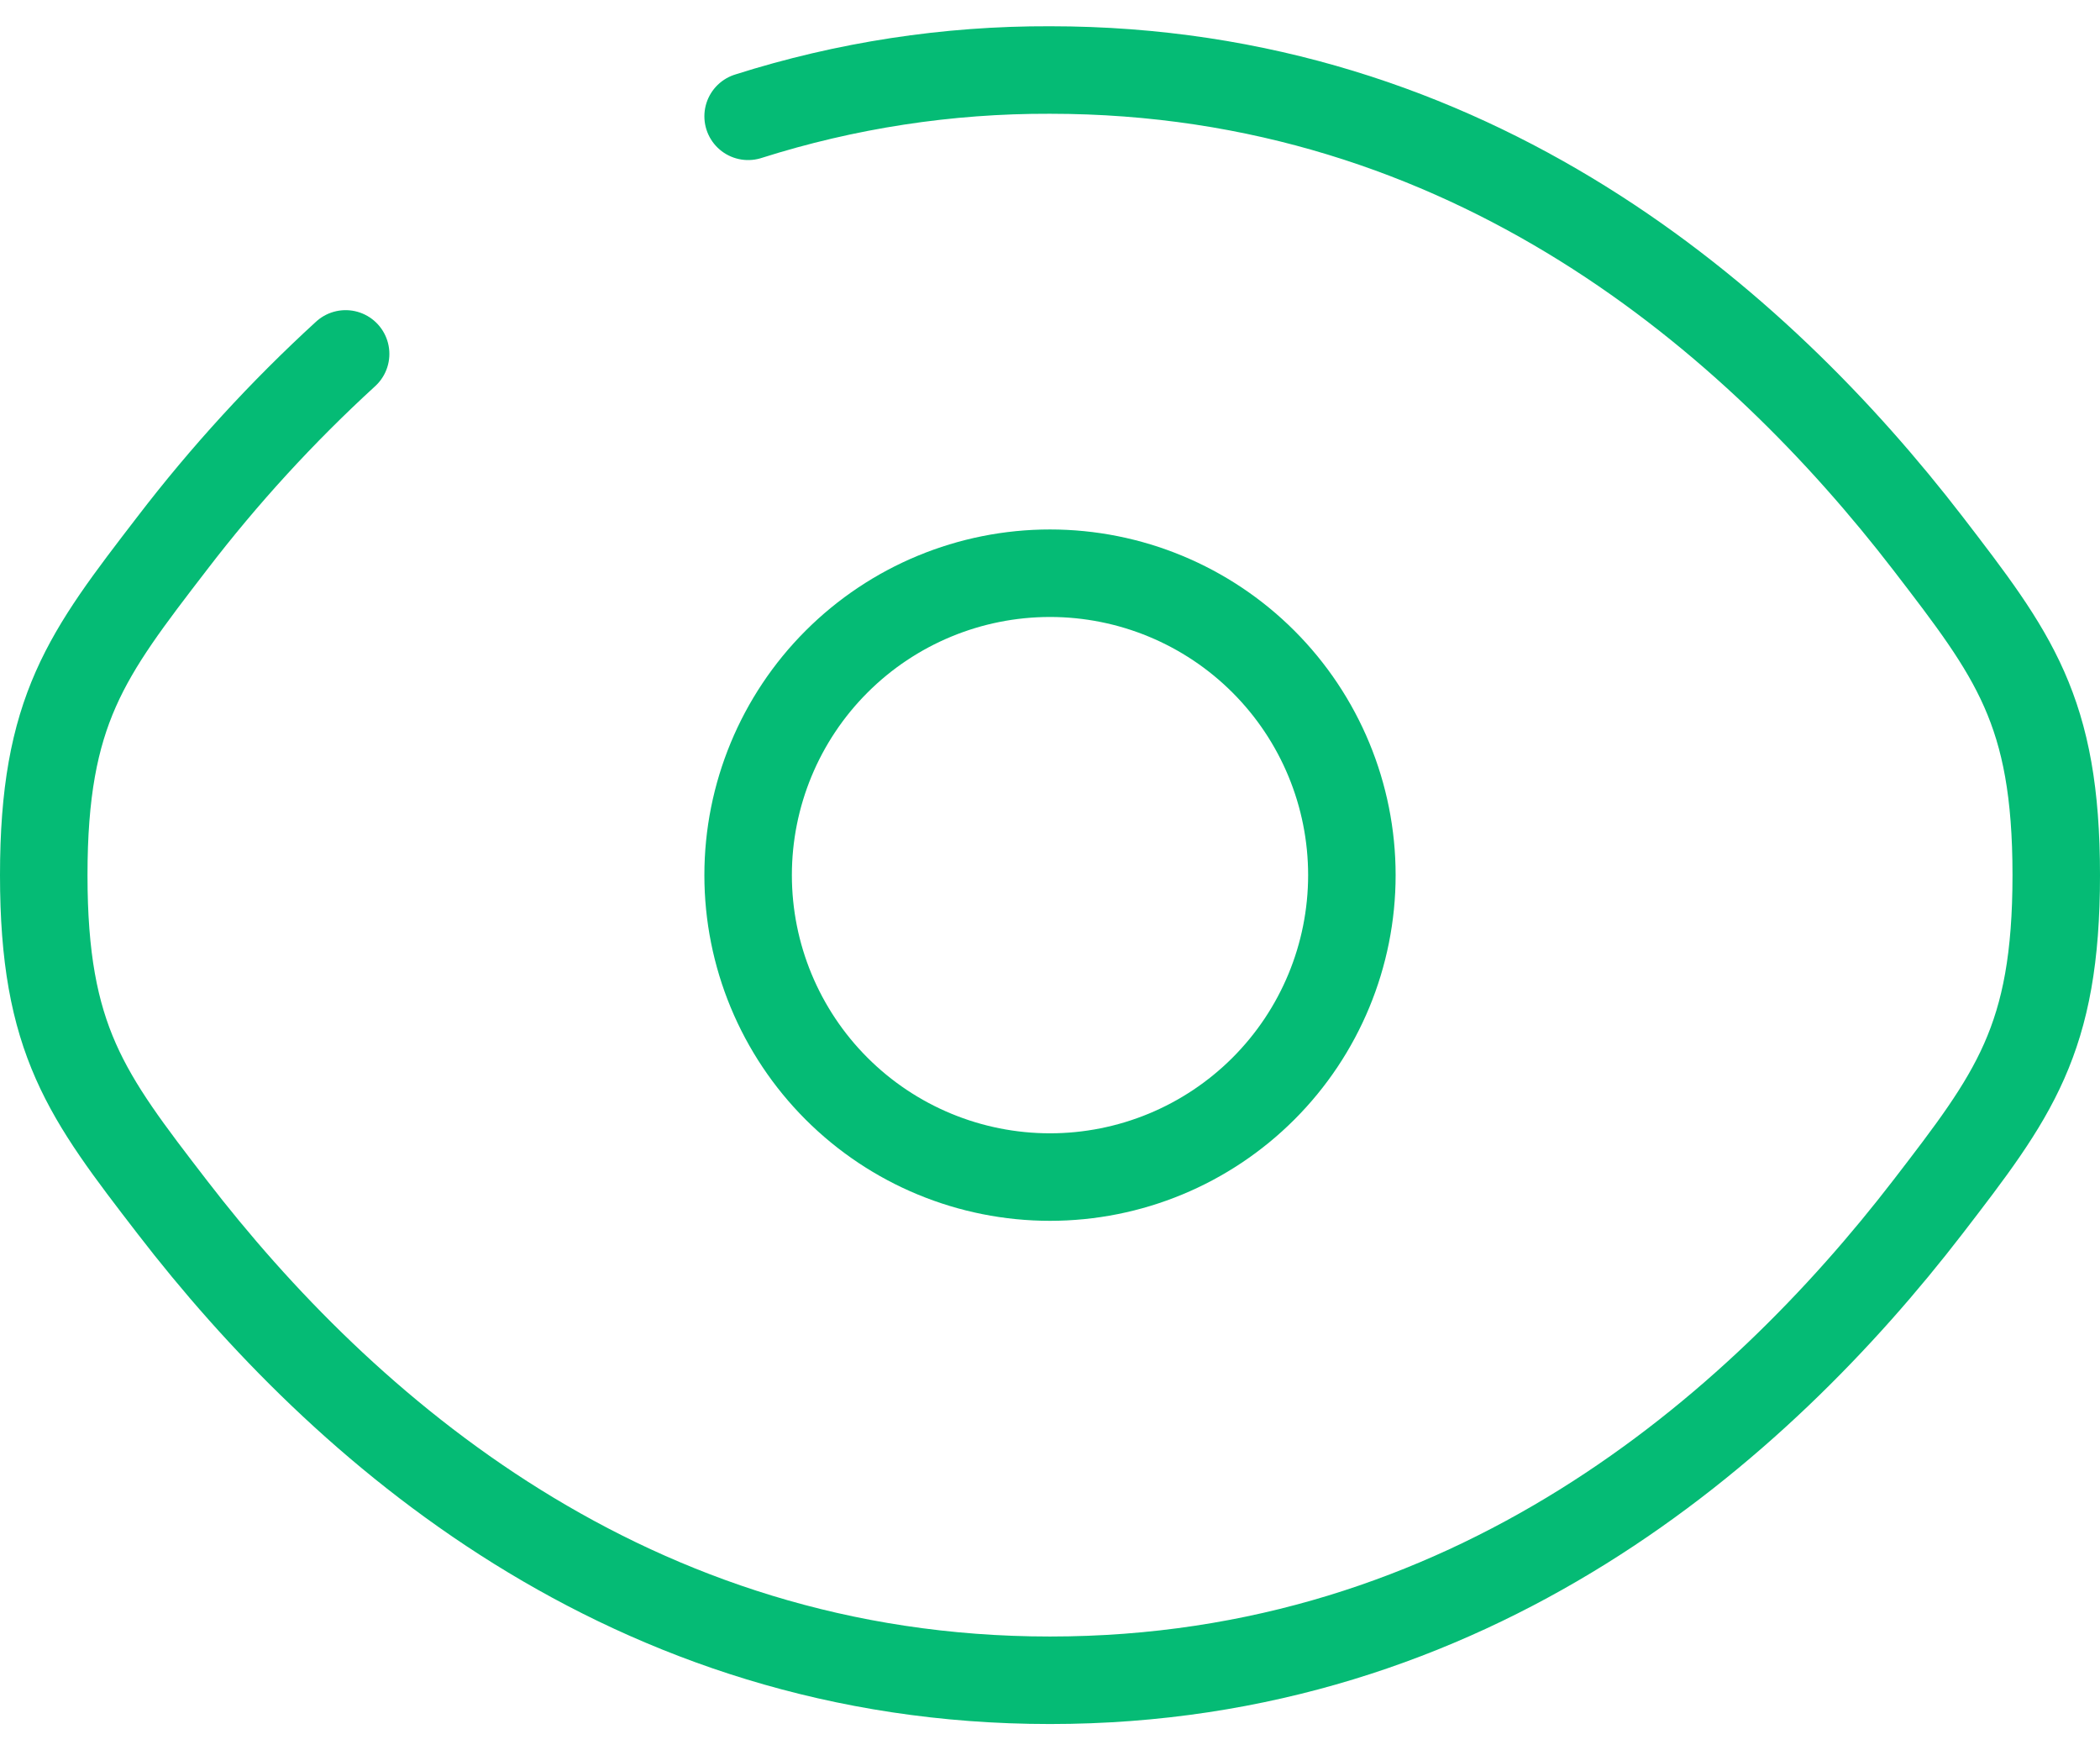 <?xml version="1.0" encoding="UTF-8"?> <svg xmlns="http://www.w3.org/2000/svg" width="48" height="40" viewBox="0 0 48 40" fill="none"><path d="M17.1 2.658C19.331 1.949 21.659 1.592 24 1.6C33.619 1.6 40.164 7.35 44.068 12.419C46.023 14.963 47 16.23 47 20C47 23.772 46.023 25.039 44.068 27.581C40.164 32.65 33.619 38.4 24 38.4C14.381 38.4 7.836 32.65 3.933 27.581C1.978 25.042 1 23.77 1 20C1 16.228 1.978 14.961 3.933 12.419C5.125 10.862 6.453 9.412 7.9 8.088" stroke="#05BB75" stroke-width="2" stroke-linecap="round"></path><path d="M30.9 20C30.9 21.83 30.173 23.585 28.879 24.879C27.585 26.173 25.83 26.9 24 26.9C22.17 26.9 20.415 26.173 19.121 24.879C17.827 23.585 17.1 21.83 17.1 20C17.1 18.17 17.827 16.415 19.121 15.121C20.415 13.827 22.17 13.1 24 13.1C25.83 13.1 27.585 13.827 28.879 15.121C30.173 16.415 30.9 18.17 30.9 20Z" stroke="#05BB75" stroke-width="2"></path></svg> 